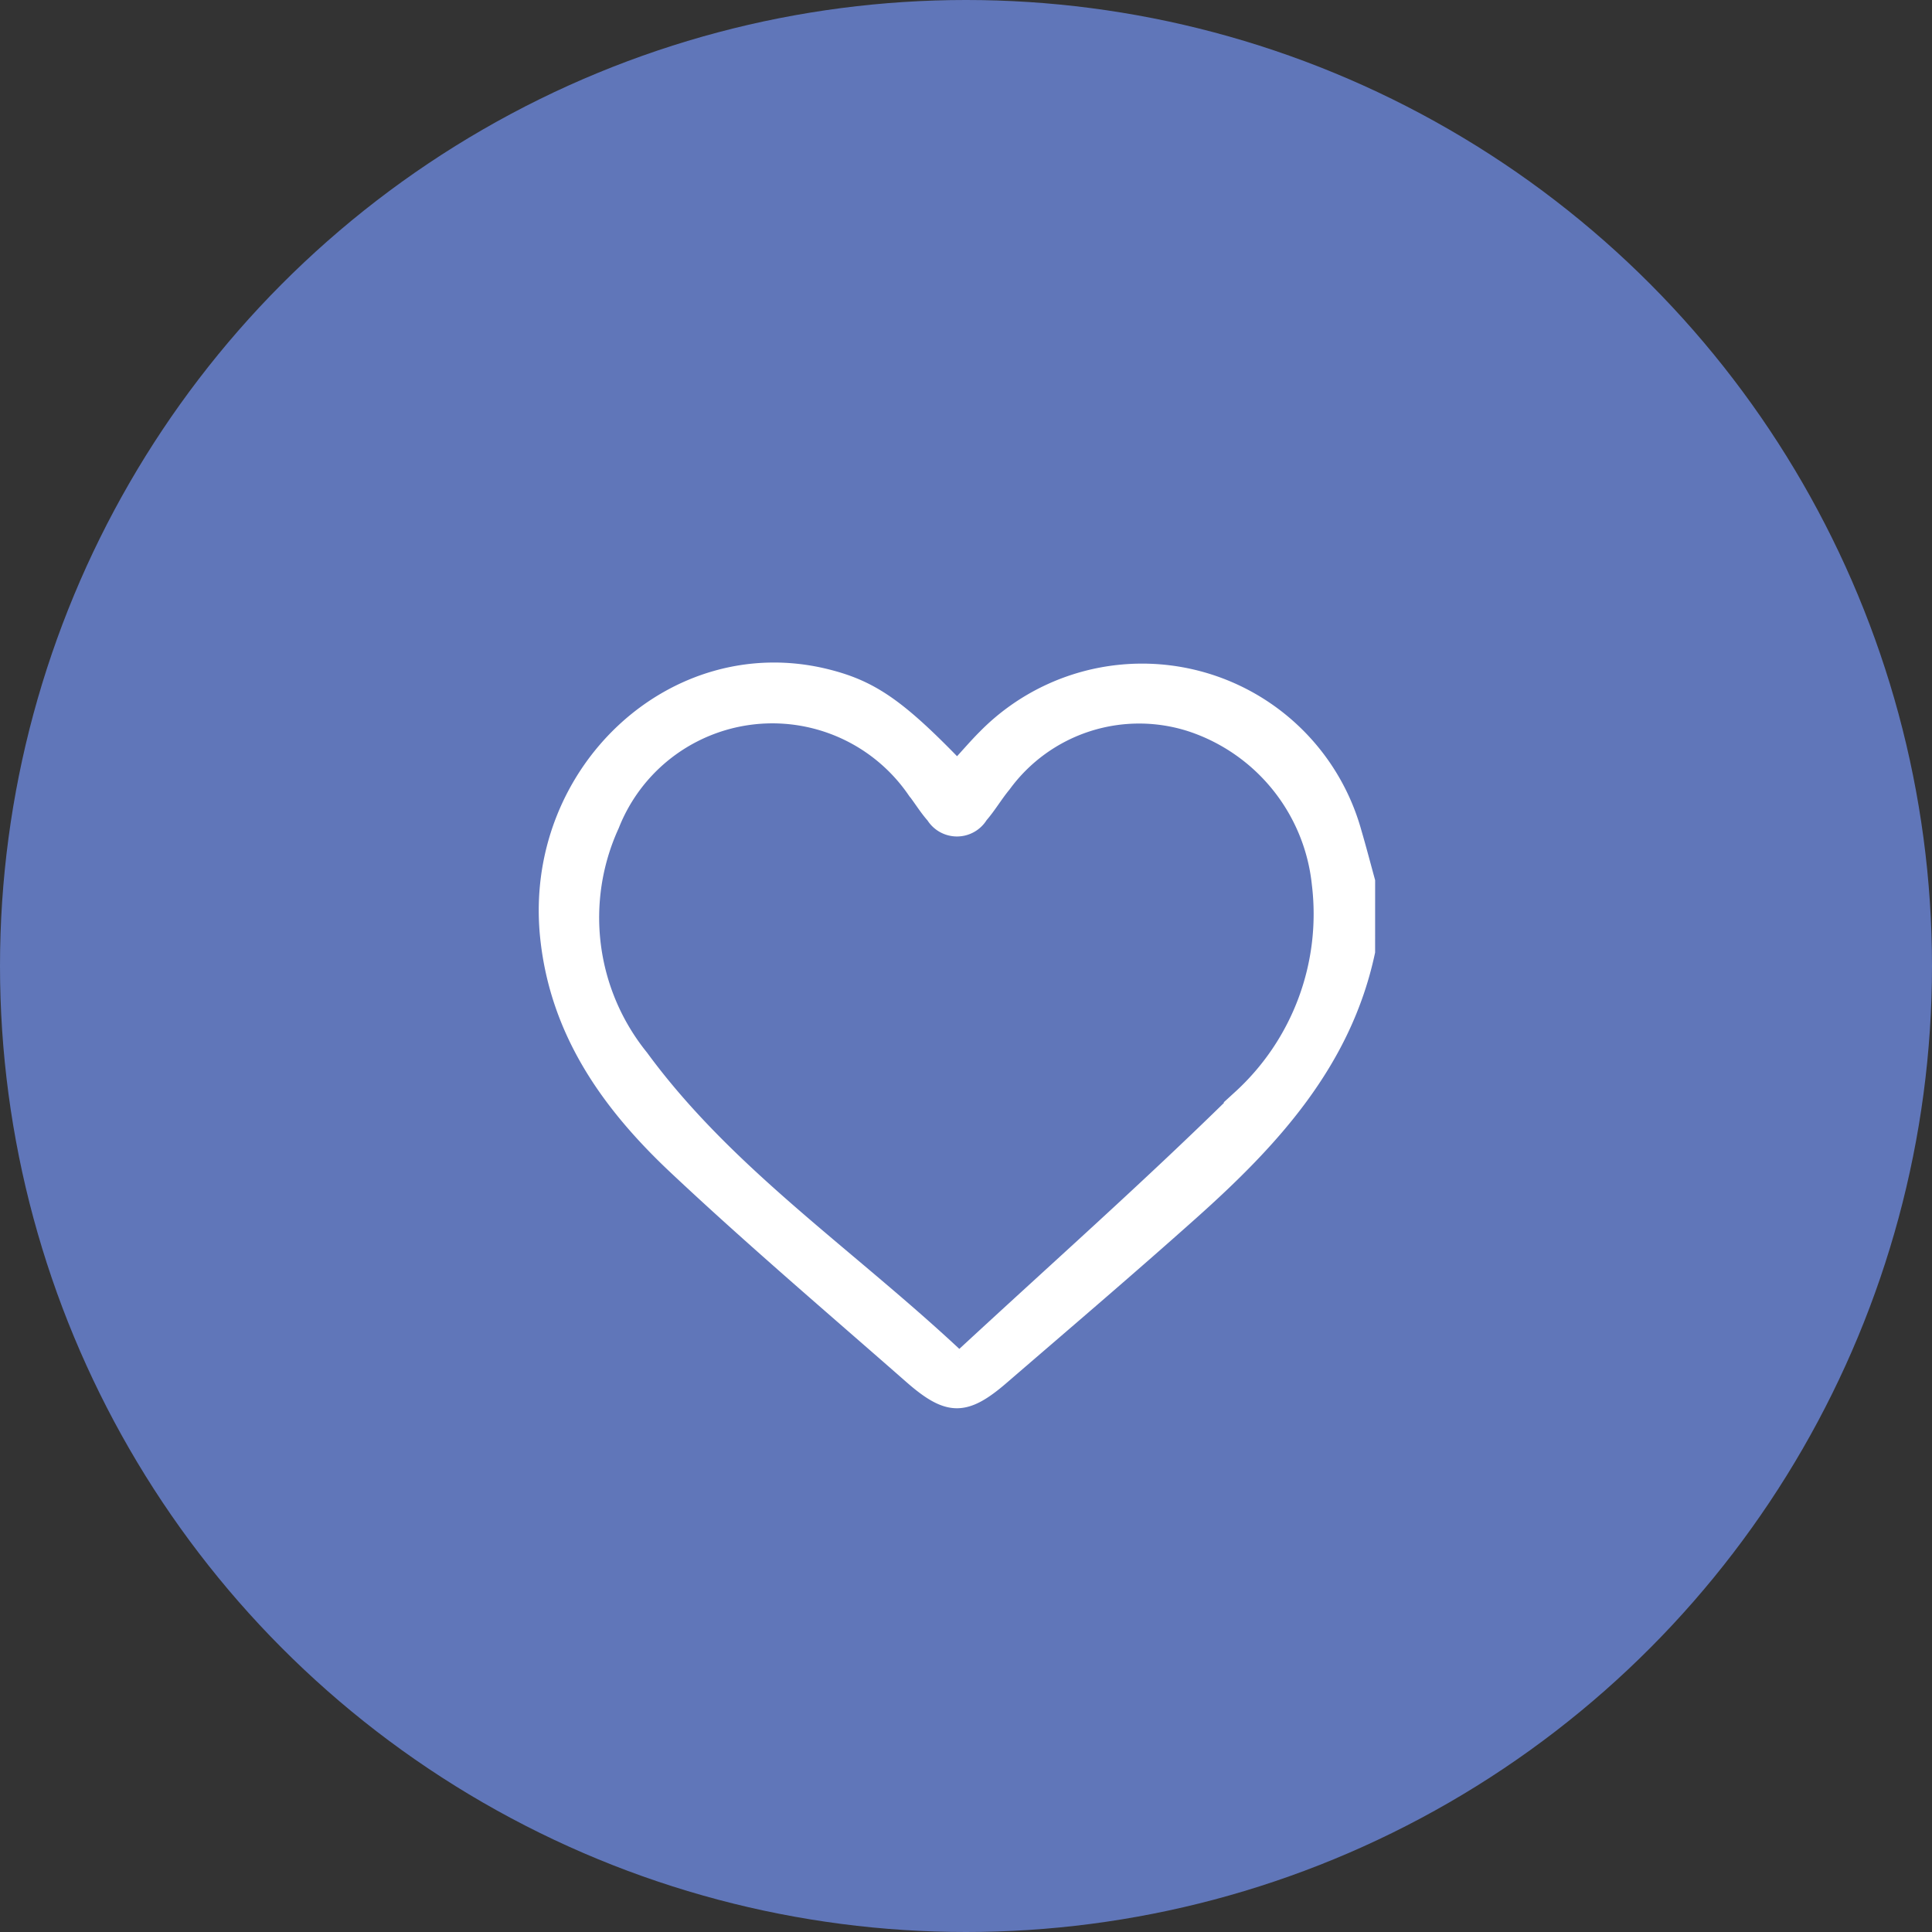 <svg xmlns="http://www.w3.org/2000/svg" xmlns:xlink="http://www.w3.org/1999/xlink" width="78" height="78" viewBox="0 0 78 78">
  <rect x="0" y="0" width="78" height="78" fill="#333333" stroke="none"/>
  <defs>
    <clipPath id="clip-path">
      <rect id="Rectangle_156" data-name="Rectangle 156" width="37.267" height="33.605" transform="translate(-2 -2)" fill="#fff" stroke="#fff" stroke-width="0.5"/>
    </clipPath>
  </defs>
  <g id="Group_1138" data-name="Group 1138" transform="translate(18.138 21.783)">
    <circle id="Ellipse_61" data-name="Ellipse 61" cx="39" cy="39" r="39" transform="translate(-18.138 -21.783)" fill="#6076b9"/>
    <g id="Fav" transform="translate(3.862 5.217)">
      <g id="Group_737" data-name="Group 737" clip-path="url(#clip-path)">
        <path id="Path_2342" data-name="Path 2342" d="M33.267,11.428c-.95,4.481-3.868,7.642-7.127,10.553-2.52,2.251-5.092,4.443-7.651,6.65-1.5,1.3-2.22,1.3-3.718-.01-3.19-2.8-6.427-5.552-9.519-8.458C2.561,17.635.46,14.712.057,10.843-.639,4.16,5.194-1.3,11.413.27c1.79.451,2.9,1.213,5.231,3.625.372-.4.727-.819,1.11-1.2a8.938,8.938,0,0,1,14.969,3.9c.192.655.364,1.316.545,1.975ZM16.73,27.8c3.859-3.575,7.68-6.956,11.308-10.535a9.975,9.975,0,0,0,3.174-8.57,7.571,7.571,0,0,0-5.131-6.4,6.721,6.721,0,0,0-7.518,2.423c-.332.4-.594.855-.933,1.245a1.166,1.166,0,0,1-1.982.012c-.286-.322-.513-.7-.776-1.039a6.915,6.915,0,0,0-12.122,1.4,8.9,8.9,0,0,0,1.173,9.311C7.392,20.38,12.285,23.623,16.73,27.8" transform="translate(0 0)" fill="#fff" stroke="#fff" stroke-width="0.5"/>
      </g>
    </g>
  </g>
</svg>
